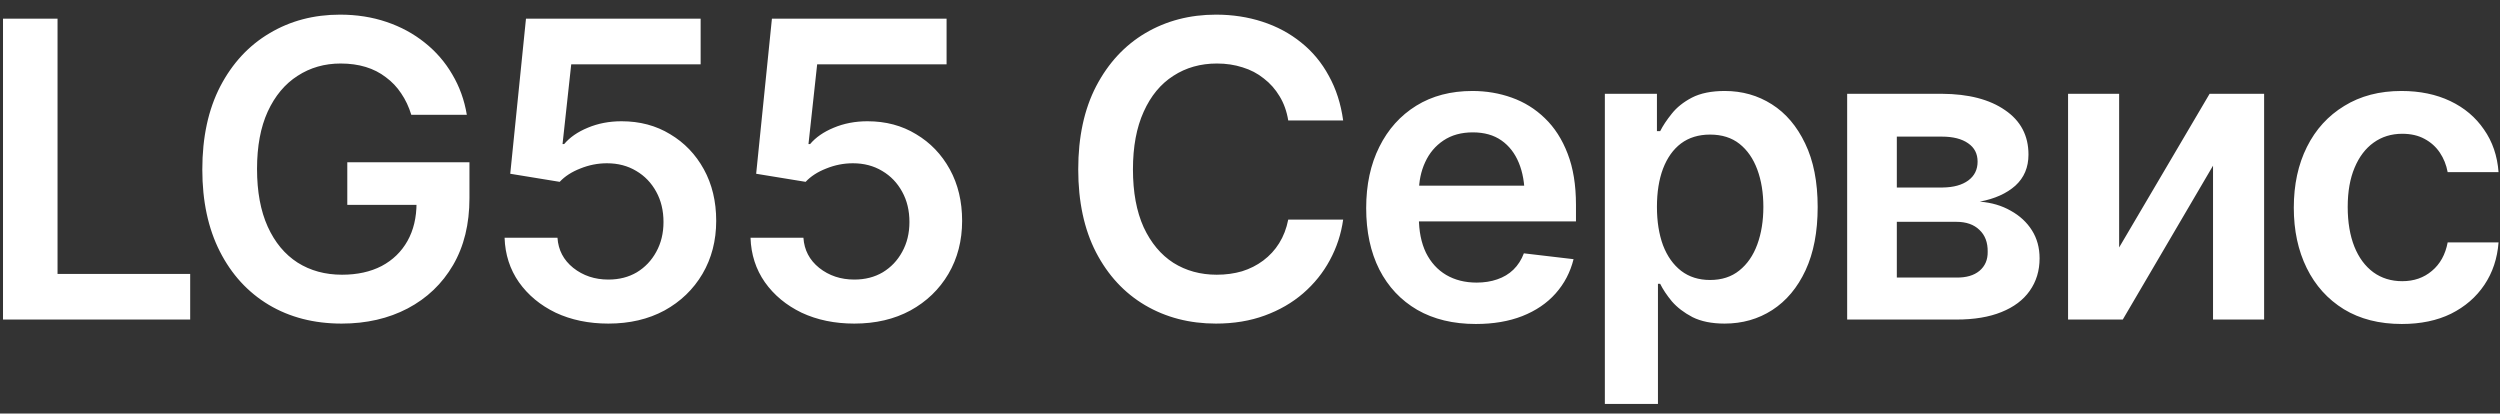 <?xml version="1.0" encoding="UTF-8"?> <svg xmlns="http://www.w3.org/2000/svg" width="133" height="22" viewBox="0 0 133 22" fill="none"><rect x="0" y="0" width="133" height="22" fill="#333333" stroke="none"/><path d="M0.16 17V0.994H3.061V14.572H10.118V17H0.16ZM18.175 17.215C16.707 17.215 15.414 16.882 14.297 16.216C13.187 15.55 12.32 14.604 11.697 13.38C11.074 12.155 10.763 10.701 10.763 9.019C10.763 7.3 11.081 5.825 11.719 4.593C12.363 3.361 13.237 2.419 14.34 1.768C15.443 1.109 16.692 0.779 18.089 0.779C18.977 0.779 19.8 0.908 20.56 1.166C21.326 1.424 22.006 1.793 22.601 2.272C23.195 2.745 23.682 3.307 24.061 3.959C24.448 4.611 24.706 5.327 24.835 6.107H21.881C21.752 5.685 21.573 5.305 21.344 4.969C21.122 4.632 20.85 4.346 20.527 4.109C20.212 3.866 19.854 3.683 19.453 3.562C19.052 3.44 18.608 3.379 18.121 3.379C17.269 3.379 16.506 3.597 15.833 4.034C15.16 4.464 14.63 5.098 14.243 5.936C13.864 6.766 13.674 7.783 13.674 8.986C13.674 10.197 13.864 11.221 14.243 12.059C14.623 12.896 15.153 13.534 15.833 13.971C16.513 14.4 17.301 14.615 18.196 14.615C19.006 14.615 19.707 14.461 20.302 14.153C20.896 13.838 21.355 13.394 21.677 12.821C21.999 12.248 22.16 11.572 22.16 10.791L22.826 10.898H18.476V8.632H24.975V10.544C24.975 11.919 24.685 13.104 24.105 14.1C23.524 15.095 22.719 15.865 21.688 16.409C20.663 16.946 19.492 17.215 18.175 17.215ZM32.365 17.215C31.32 17.215 30.385 17.021 29.561 16.635C28.745 16.241 28.093 15.7 27.606 15.013C27.127 14.325 26.872 13.537 26.844 12.649H29.658C29.701 13.301 29.98 13.835 30.496 14.25C31.019 14.665 31.642 14.873 32.365 14.873C32.938 14.873 33.443 14.744 33.88 14.486C34.317 14.221 34.66 13.86 34.911 13.401C35.169 12.936 35.298 12.406 35.298 11.812C35.298 11.203 35.169 10.666 34.911 10.2C34.653 9.728 34.299 9.359 33.848 9.094C33.397 8.822 32.877 8.686 32.29 8.686C31.803 8.686 31.33 8.779 30.872 8.965C30.414 9.144 30.049 9.38 29.776 9.674L27.145 9.244L27.982 0.994H37.274V3.422H30.389L29.927 7.665H30.013C30.314 7.307 30.732 7.017 31.27 6.795C31.814 6.566 32.412 6.451 33.063 6.451C34.037 6.451 34.9 6.68 35.652 7.139C36.411 7.59 37.009 8.213 37.446 9.008C37.883 9.803 38.102 10.716 38.102 11.747C38.102 12.8 37.858 13.742 37.371 14.572C36.884 15.396 36.211 16.044 35.352 16.517C34.492 16.982 33.497 17.215 32.365 17.215ZM45.449 17.215C44.404 17.215 43.469 17.021 42.645 16.635C41.829 16.241 41.177 15.7 40.69 15.013C40.211 14.325 39.956 13.537 39.928 12.649H42.742C42.785 13.301 43.065 13.835 43.58 14.25C44.103 14.665 44.726 14.873 45.449 14.873C46.022 14.873 46.527 14.744 46.964 14.486C47.401 14.221 47.745 13.86 47.995 13.401C48.253 12.936 48.382 12.406 48.382 11.812C48.382 11.203 48.253 10.666 47.995 10.2C47.737 9.728 47.383 9.359 46.932 9.094C46.48 8.822 45.961 8.686 45.374 8.686C44.887 8.686 44.414 8.779 43.956 8.965C43.498 9.144 43.133 9.38 42.86 9.674L40.228 9.244L41.066 0.994H50.358V3.422H43.473L43.011 7.665H43.097C43.398 7.307 43.816 7.017 44.353 6.795C44.898 6.566 45.496 6.451 46.148 6.451C47.121 6.451 47.984 6.68 48.736 7.139C49.495 7.59 50.093 8.213 50.53 9.008C50.967 9.803 51.185 10.716 51.185 11.747C51.185 12.8 50.942 13.742 50.455 14.572C49.968 15.396 49.295 16.044 48.435 16.517C47.576 16.982 46.581 17.215 45.449 17.215ZM64.689 17.215C63.285 17.215 62.028 16.889 60.918 16.237C59.815 15.586 58.945 14.648 58.308 13.423C57.677 12.198 57.362 10.727 57.362 9.008C57.362 7.282 57.681 5.807 58.318 4.582C58.963 3.35 59.837 2.409 60.94 1.757C62.05 1.105 63.299 0.779 64.689 0.779C65.569 0.779 66.393 0.905 67.159 1.155C67.933 1.406 68.62 1.775 69.222 2.262C69.823 2.742 70.314 3.332 70.693 4.034C71.08 4.729 71.334 5.52 71.456 6.408H68.534C68.455 5.921 68.301 5.492 68.072 5.119C67.85 4.747 67.571 4.432 67.234 4.174C66.905 3.909 66.529 3.712 66.106 3.583C65.684 3.447 65.229 3.379 64.742 3.379C63.868 3.379 63.095 3.597 62.422 4.034C61.749 4.464 61.222 5.101 60.843 5.946C60.463 6.784 60.273 7.805 60.273 9.008C60.273 10.225 60.463 11.253 60.843 12.091C61.23 12.921 61.756 13.552 62.422 13.981C63.095 14.404 63.865 14.615 64.731 14.615C65.211 14.615 65.659 14.554 66.074 14.433C66.49 14.304 66.866 14.114 67.202 13.863C67.546 13.605 67.829 13.297 68.051 12.94C68.28 12.574 68.441 12.155 68.534 11.683H71.456C71.349 12.449 71.112 13.169 70.747 13.842C70.389 14.508 69.916 15.095 69.329 15.604C68.749 16.105 68.069 16.499 67.288 16.785C66.507 17.072 65.641 17.215 64.689 17.215ZM78.514 17.236C77.311 17.236 76.272 16.986 75.398 16.484C74.525 15.976 73.852 15.26 73.379 14.336C72.913 13.412 72.681 12.324 72.681 11.07C72.681 9.831 72.913 8.746 73.379 7.815C73.844 6.877 74.5 6.147 75.345 5.624C76.19 5.101 77.185 4.84 78.331 4.84C79.069 4.84 79.767 4.958 80.426 5.194C81.092 5.431 81.679 5.796 82.188 6.29C82.703 6.784 83.108 7.414 83.401 8.181C83.695 8.94 83.842 9.846 83.842 10.898V11.779H74.002V9.878H82.435L81.113 10.437C81.113 9.756 81.009 9.165 80.802 8.664C80.594 8.156 80.286 7.758 79.878 7.472C79.47 7.185 78.961 7.042 78.353 7.042C77.744 7.042 77.225 7.185 76.795 7.472C76.365 7.758 76.039 8.145 75.817 8.632C75.595 9.112 75.484 9.649 75.484 10.243V11.565C75.484 12.295 75.61 12.921 75.86 13.444C76.118 13.96 76.476 14.354 76.935 14.626C77.4 14.898 77.941 15.034 78.557 15.034C78.958 15.034 79.323 14.977 79.652 14.862C79.989 14.748 80.275 14.576 80.512 14.347C80.755 14.11 80.941 13.82 81.07 13.477L83.713 13.788C83.541 14.483 83.222 15.091 82.757 15.614C82.299 16.13 81.708 16.531 80.984 16.817C80.268 17.097 79.445 17.236 78.514 17.236ZM85.378 21.49V4.99H88.149V6.978H88.321C88.465 6.691 88.669 6.383 88.934 6.054C89.199 5.717 89.557 5.431 90.008 5.194C90.466 4.958 91.05 4.84 91.759 4.84C92.683 4.84 93.517 5.076 94.262 5.549C95.007 6.021 95.597 6.716 96.034 7.633C96.478 8.549 96.7 9.677 96.7 11.017C96.7 12.334 96.485 13.455 96.056 14.379C95.626 15.303 95.035 16.008 94.283 16.495C93.538 16.975 92.693 17.215 91.748 17.215C91.068 17.215 90.498 17.1 90.04 16.871C89.589 16.635 89.224 16.355 88.944 16.033C88.672 15.704 88.465 15.392 88.321 15.099H88.203V21.49H85.378ZM90.975 14.895C91.598 14.895 92.117 14.726 92.532 14.39C92.955 14.053 93.273 13.591 93.488 13.004C93.703 12.417 93.811 11.751 93.811 11.006C93.811 10.261 93.703 9.599 93.488 9.019C93.273 8.438 92.958 7.984 92.543 7.654C92.128 7.325 91.605 7.16 90.975 7.16C90.366 7.16 89.85 7.318 89.428 7.633C89.012 7.948 88.694 8.396 88.472 8.976C88.257 9.549 88.149 10.225 88.149 11.006C88.149 11.779 88.257 12.46 88.472 13.047C88.694 13.627 89.016 14.082 89.439 14.411C89.861 14.733 90.373 14.895 90.975 14.895ZM98.269 17V4.99H103.307C104.725 4.997 105.845 5.287 106.669 5.86C107.5 6.426 107.915 7.214 107.915 8.224C107.915 8.904 107.682 9.455 107.217 9.878C106.751 10.293 106.121 10.576 105.326 10.727C105.949 10.777 106.497 10.938 106.97 11.21C107.45 11.475 107.826 11.822 108.098 12.252C108.37 12.682 108.506 13.179 108.506 13.745C108.506 14.404 108.33 14.98 107.979 15.475C107.636 15.962 107.134 16.338 106.476 16.602C105.824 16.867 105.025 17 104.08 17H98.269ZM100.911 14.766H104.08C104.603 14.773 105.011 14.655 105.305 14.411C105.605 14.161 105.752 13.82 105.745 13.391C105.752 12.896 105.605 12.51 105.305 12.23C105.011 11.944 104.603 11.801 104.08 11.801H100.911V14.766ZM100.911 9.975H103.36C103.933 9.967 104.384 9.842 104.714 9.599C105.043 9.355 105.208 9.022 105.208 8.6C105.208 8.177 105.04 7.851 104.703 7.622C104.367 7.386 103.901 7.268 103.307 7.268H100.911V9.975ZM112.738 13.165L117.551 4.99H120.451V17H117.733V8.814L112.932 17H110.021V4.99H112.738V13.165ZM127.777 17.236C126.581 17.236 125.554 16.975 124.694 16.452C123.835 15.922 123.176 15.192 122.718 14.261C122.259 13.33 122.03 12.259 122.03 11.049C122.03 9.824 122.263 8.746 122.729 7.815C123.194 6.884 123.856 6.158 124.716 5.635C125.575 5.105 126.589 4.84 127.756 4.84C128.737 4.84 129.604 5.019 130.355 5.377C131.107 5.735 131.705 6.24 132.149 6.892C132.601 7.536 132.858 8.292 132.923 9.158H130.216C130.144 8.771 130.005 8.424 129.797 8.116C129.589 7.808 129.317 7.565 128.98 7.386C128.651 7.207 128.257 7.117 127.799 7.117C127.219 7.117 126.71 7.275 126.273 7.59C125.844 7.898 125.507 8.342 125.264 8.922C125.02 9.502 124.898 10.197 124.898 11.006C124.898 11.822 125.017 12.528 125.253 13.122C125.489 13.709 125.826 14.164 126.263 14.486C126.7 14.801 127.212 14.959 127.799 14.959C128.422 14.959 128.948 14.776 129.378 14.411C129.815 14.046 130.094 13.541 130.216 12.896H132.923C132.858 13.749 132.608 14.501 132.171 15.152C131.734 15.804 131.143 16.316 130.398 16.689C129.654 17.054 128.78 17.236 127.777 17.236Z" fill="white"></path></svg> 